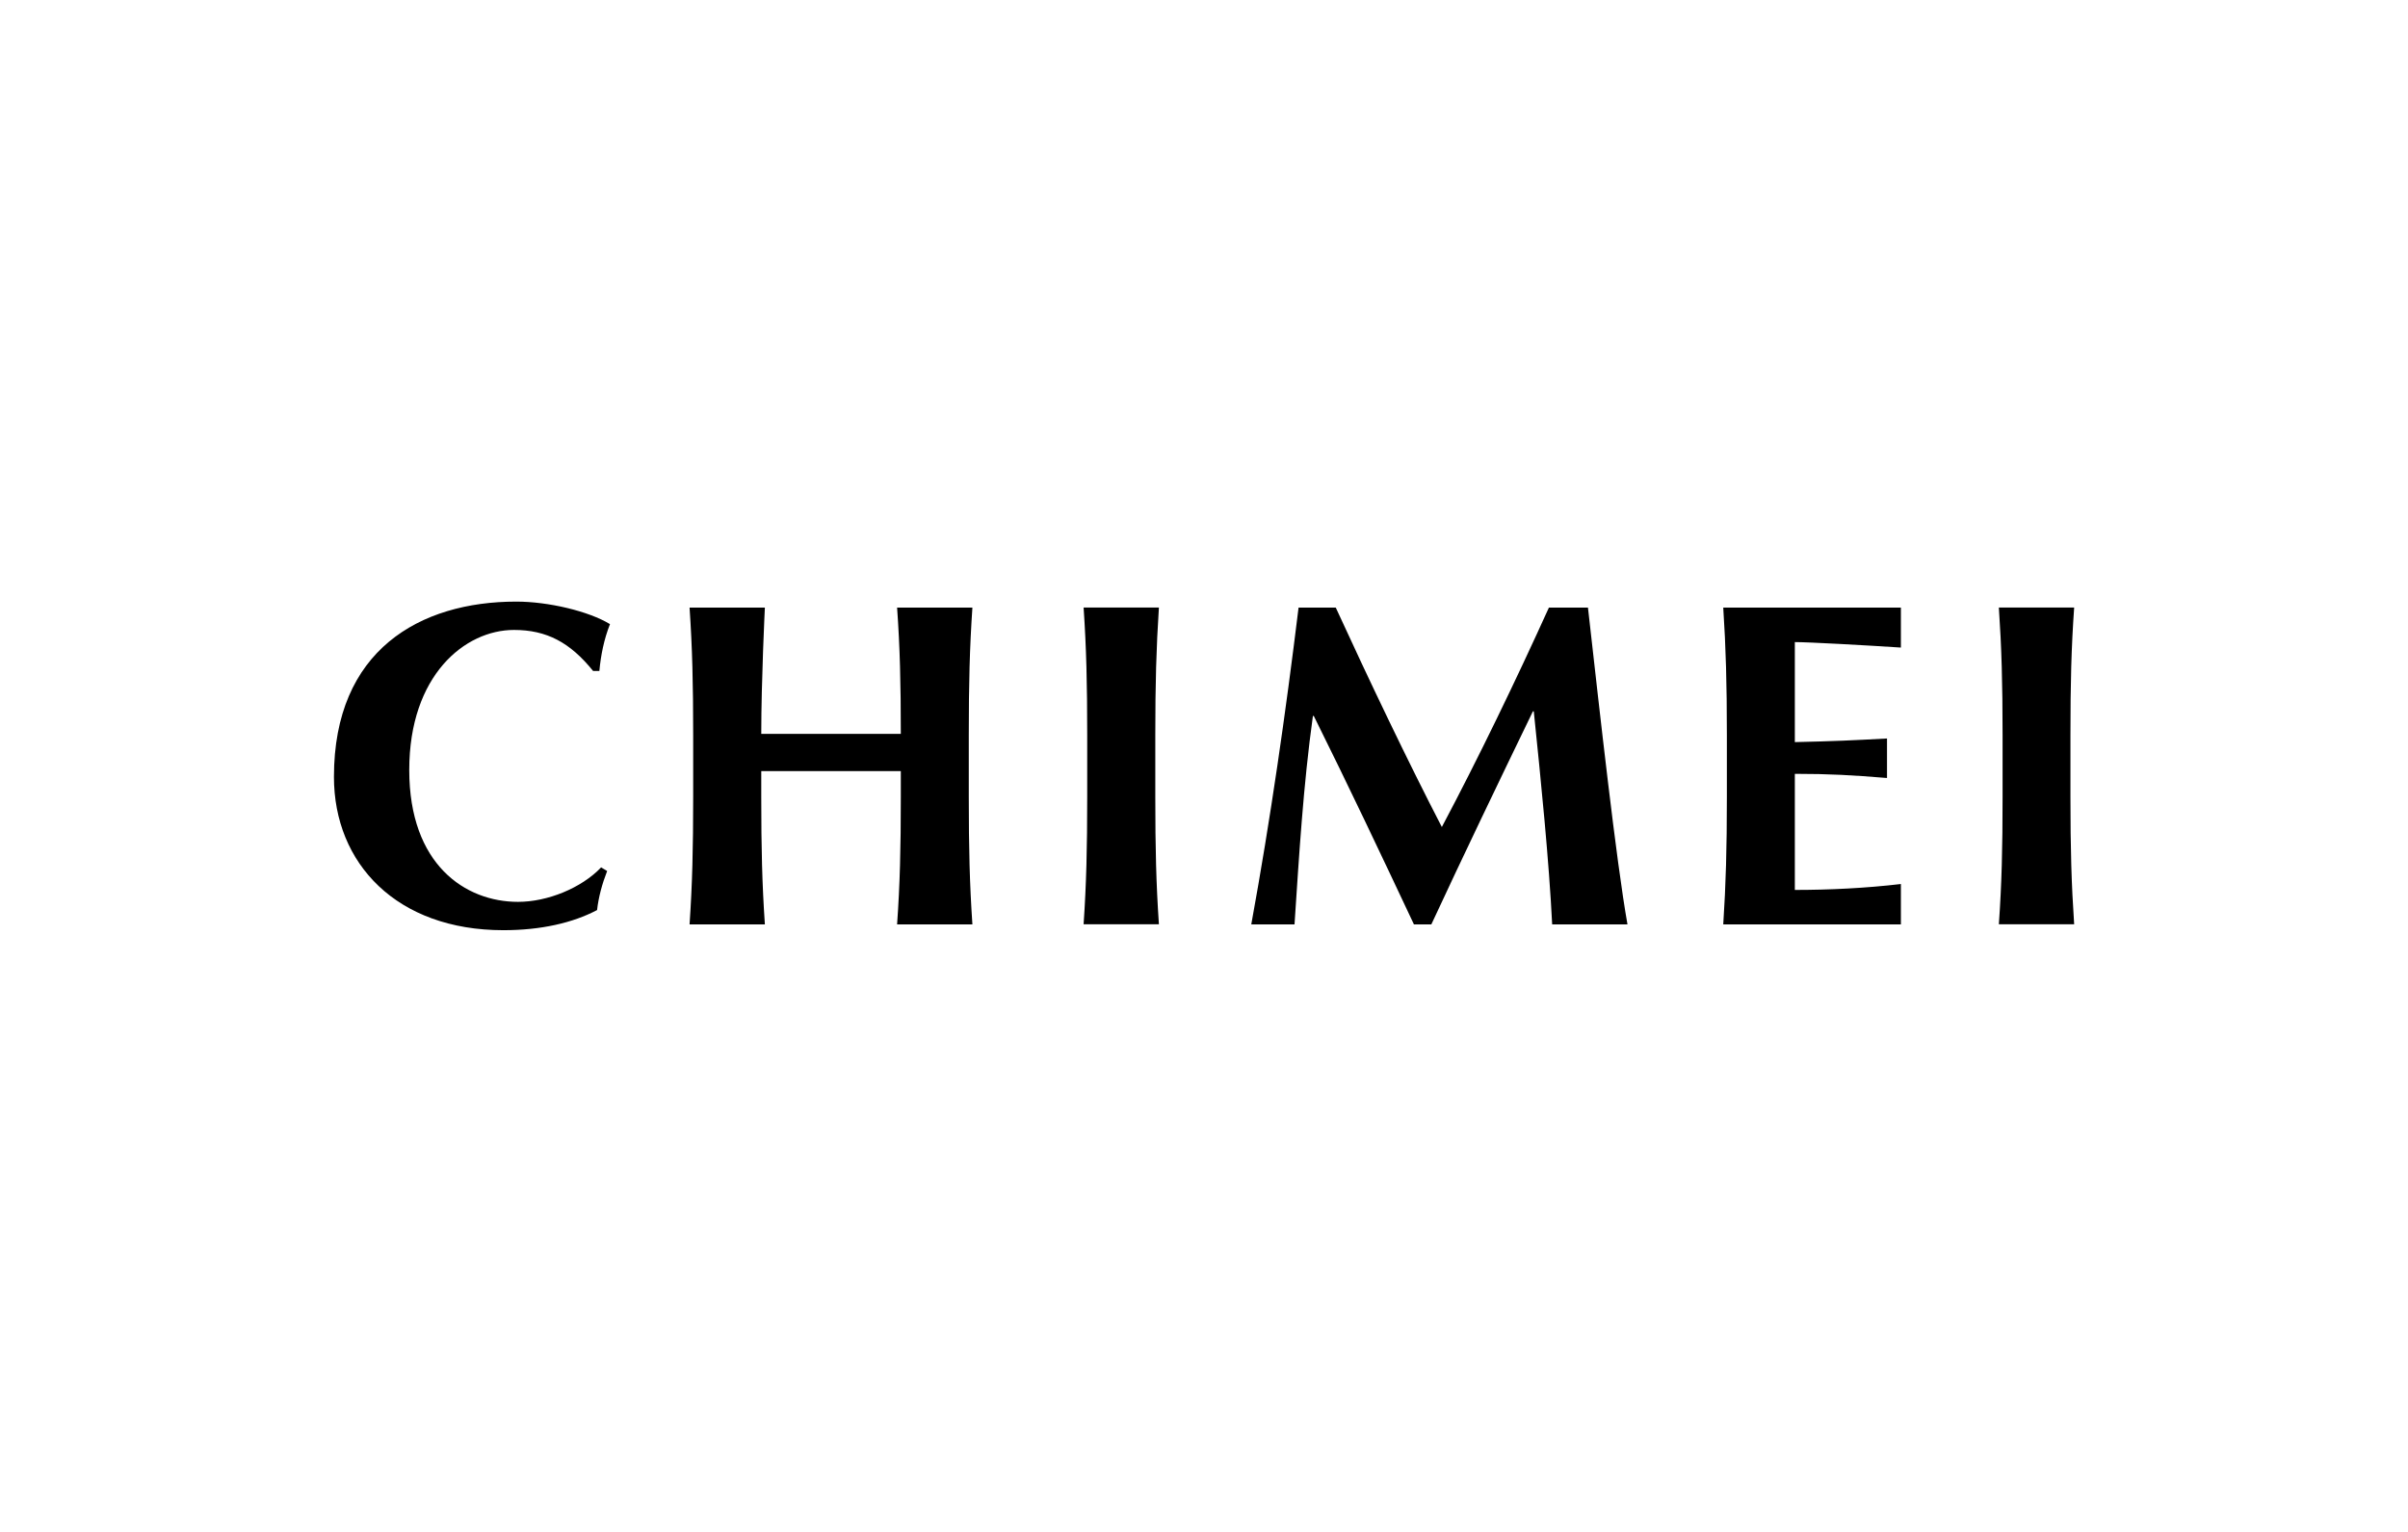 <?xml version="1.0" encoding="UTF-8"?>
<svg id="Layer_1" xmlns="http://www.w3.org/2000/svg" viewBox="0 0 220 140">
  <path d="M63,84.48h6.88c-.25-3.69-.33-6.92-.33-11.62v-2.39h12.75v2.39c0,4.7-.08,7.93-.34,11.62h6.88c-.25-3.69-.33-6.92-.33-11.62v-5.7c0-4.71.08-7.93.33-11.63h-6.88c.26,3.65.34,6.88.34,11.54h-12.75c0-4.86.33-11.54.33-11.54h-6.88c.25,3.69.33,6.92.33,11.63v5.7c0,4.7-.08,7.93-.33,11.62"/>
  <path d="M54.17,61.32h.59c.13-1.43.42-2.89.97-4.28-1.93-1.18-5.62-2.06-8.56-2.06-8.81,0-16.66,4.44-16.66,16.02,0,7.93,5.75,14.01,15.48,14.01,3.44,0,6.34-.67,8.56-1.84.13-1.17.46-2.39.92-3.57l-.55-.33c-1.8,1.89-4.9,3.15-7.59,3.15-4.82,0-9.94-3.4-9.94-12.05s5.08-12.8,9.57-12.8c2.98,0,5.12,1.14,7.22,3.74"/>
  <path d="M99.33,67.15v5.7c0,4.7-.08,7.93-.33,11.62h6.88c-.25-3.69-.33-6.92-.33-11.62v-5.7c0-4.7.09-7.93.33-11.63h-6.88c.25,3.69.33,6.92.33,11.63"/>
  <path d="M189.16,72.85v-5.7c0-4.71.08-7.93.34-11.63h-6.88c.25,3.69.34,6.92.34,11.63v5.7c0,4.7-.08,7.93-.34,11.62h6.88c-.25-3.69-.34-6.92-.34-11.62"/>
  <path d="M157.44,84.48h16.23v-3.69c-3.23.38-6.55.54-9.69.54v-10.61c3.18,0,5.24.12,8.42.38v-3.61c-3.19.17-4.78.25-8.42.33v-9.14c1.26,0,6.5.29,9.69.5v-3.65h-16.23c.24,3.69.33,6.92.33,11.63v5.7c0,4.7-.09,7.93-.33,11.62"/>
  <path d="M119.95,65.43h.08c3.15,6.34,6.17,12.71,9.15,19.05h1.59c3.02-6.5,6.13-12.96,9.28-19.47h.08c.67,6.5,1.39,13.64,1.68,19.47h6.88c-1.05-5.92-2.52-19.3-3.61-28.95h-3.57c-3.02,6.67-6.47,13.81-9.78,20.05-3.06-5.91-6.63-13.38-9.69-20.05h-3.4c-1.18,9.65-2.56,19.3-4.32,28.95h3.95c.42-6.34.8-12.71,1.68-19.05"/>
</svg>